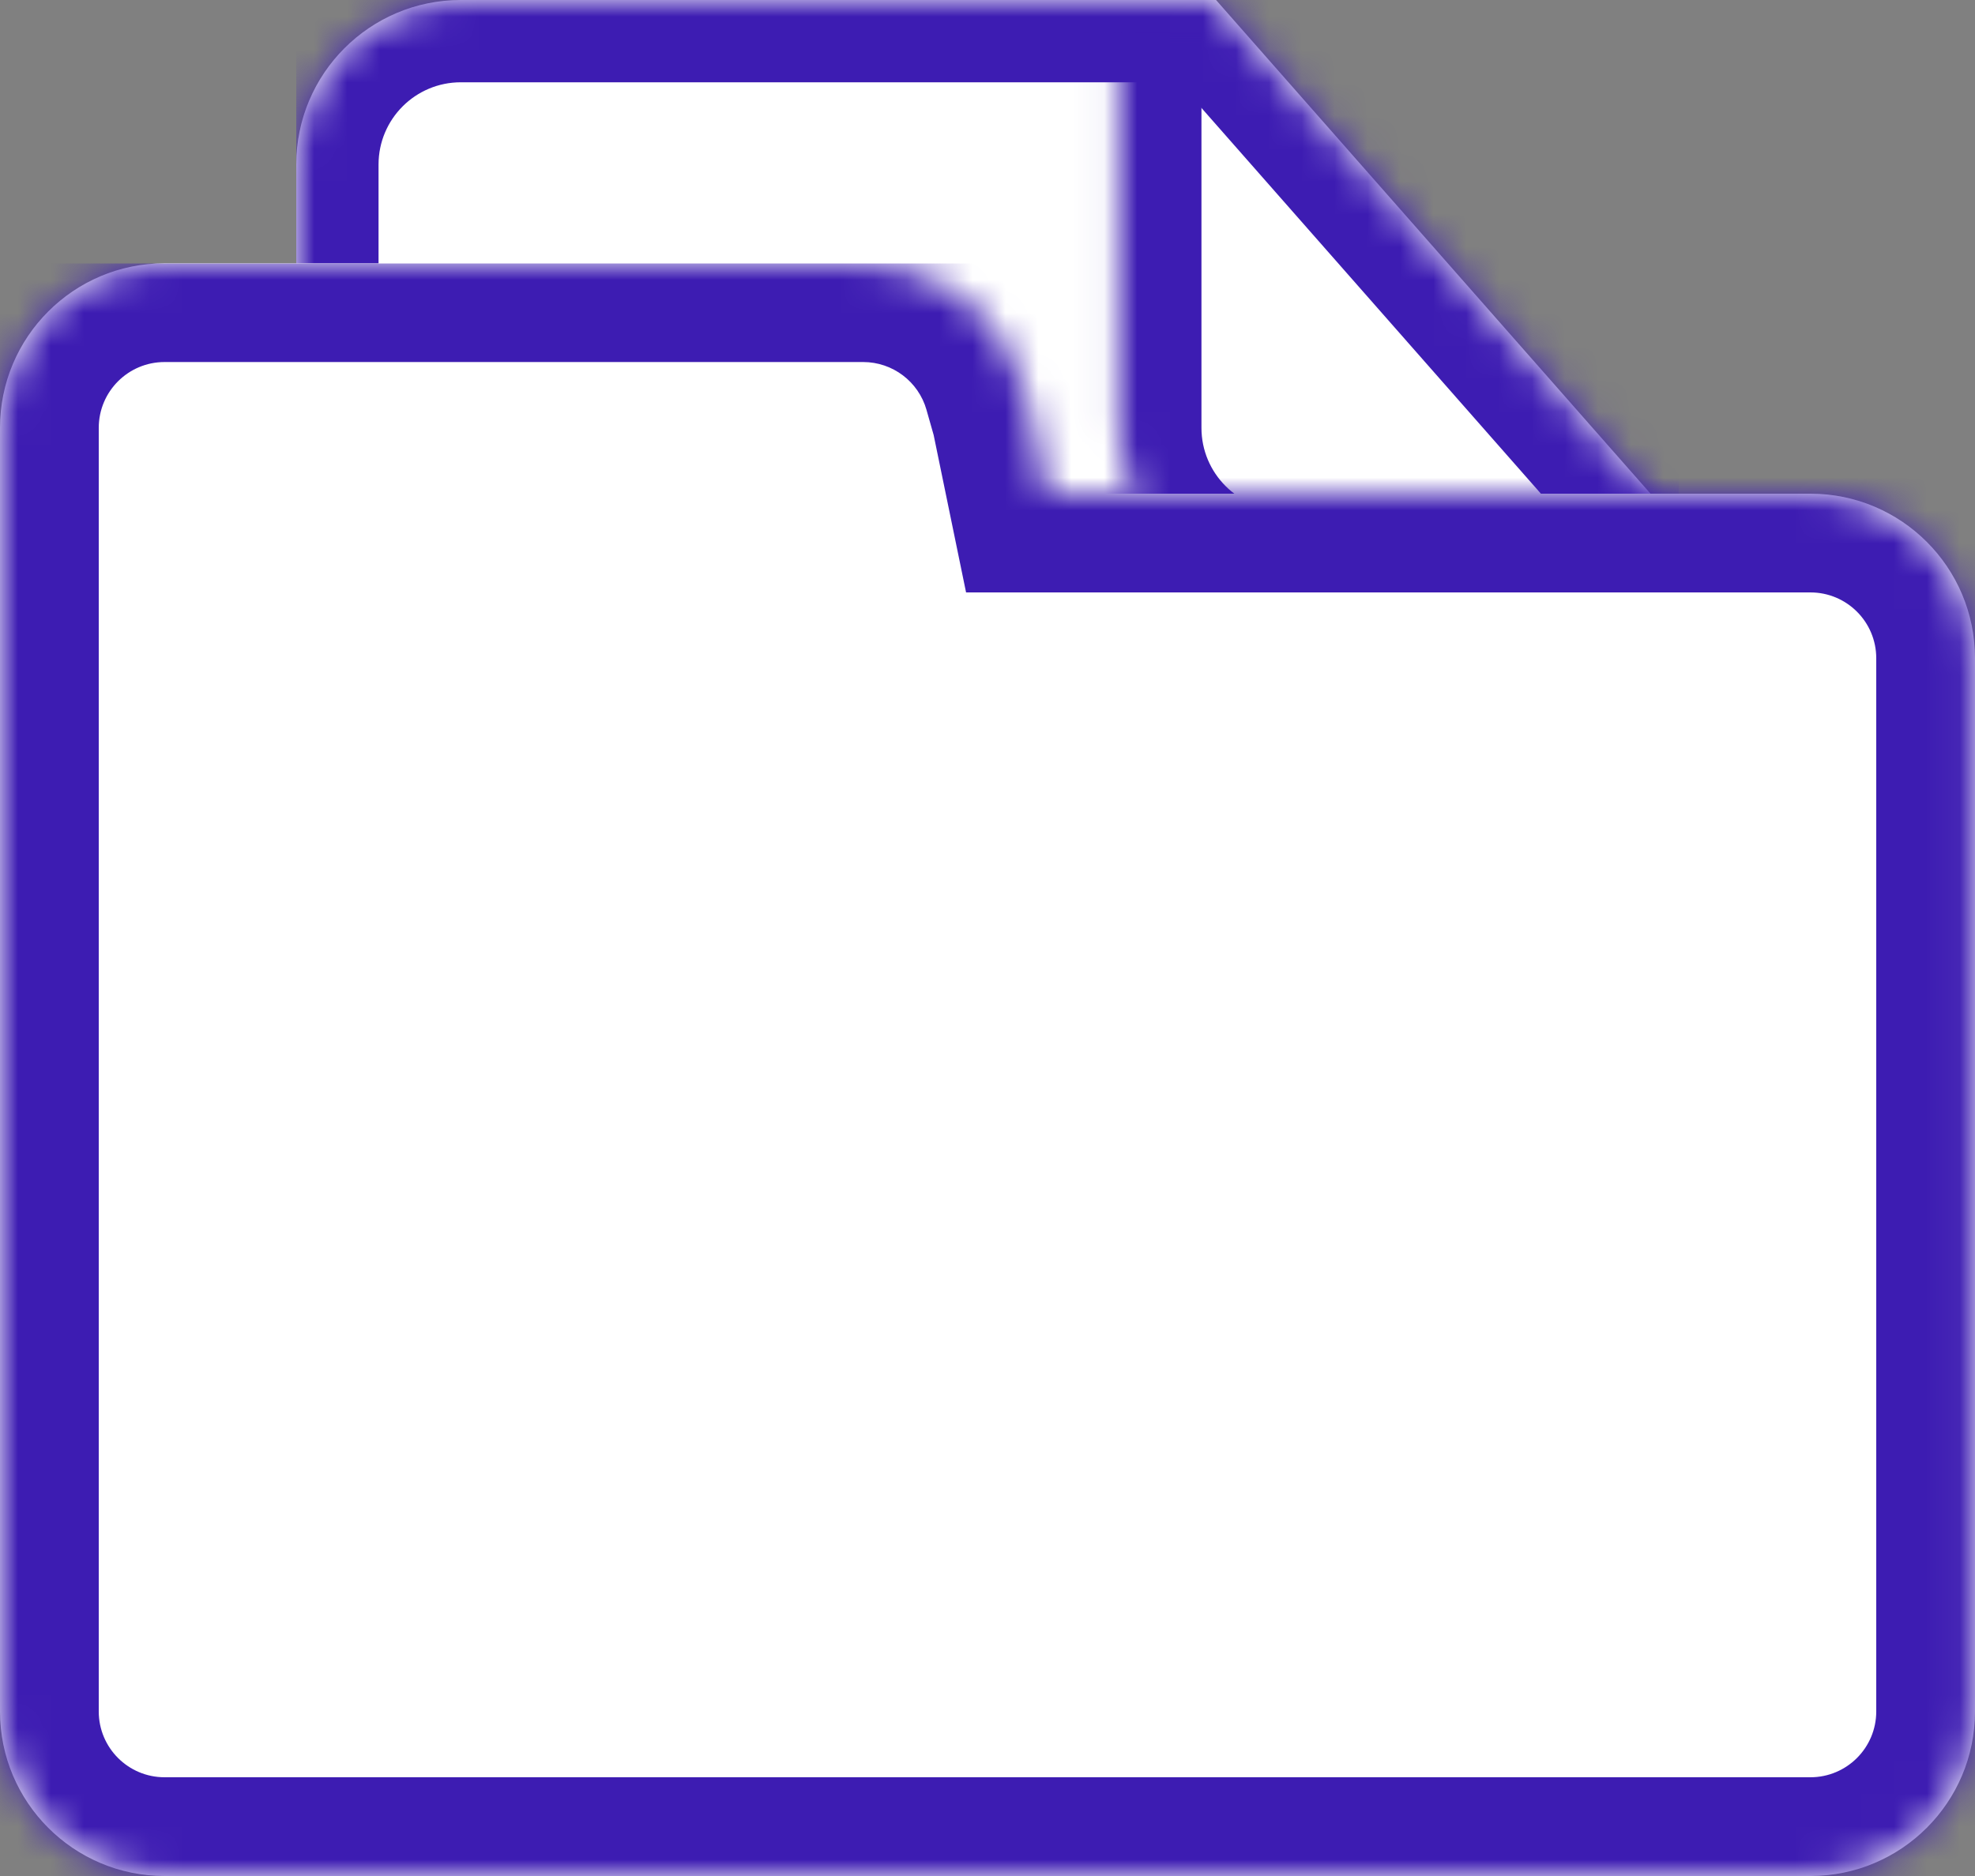 <?xml version="1.0" encoding="UTF-8"?> <svg xmlns="http://www.w3.org/2000/svg" width="60" height="57" viewBox="32.958 47 60 57" fill="none"><rect x="32.958" y="47" width="60" height="57" fill="#808080" stroke="none"/><g clip-path="url(#clip0_9097_1573)"><mask id="path-1-inside-1_9097_1573" fill="white"><path d="M83.958 62.975V94C83.958 96.761 81.719 99 78.958 99H46.958C44.197 99 41.958 96.761 41.958 94V52C41.958 49.239 44.197 47 46.958 47H69.901L83.958 62.975Z"></path></mask><path d="M83.958 62.975V94C83.958 96.761 81.719 99 78.958 99H46.958C44.197 99 41.958 96.761 41.958 94V52C41.958 49.239 44.197 47 46.958 47H69.901L83.958 62.975Z" fill="white"></path><path d="M83.958 62.975H86.458V62.031L85.835 61.323L83.958 62.975ZM83.958 94H86.458H83.958ZM78.958 99V101.5V99ZM46.958 99L46.958 101.5H46.958V99ZM41.958 94H39.458H41.958ZM41.958 52H39.458H41.958ZM46.958 47V44.5V47ZM69.901 47L71.778 45.349L71.032 44.5H69.901V47ZM83.958 62.975H81.458V94H83.958H86.458V62.975H83.958ZM83.958 94H81.458C81.458 95.381 80.339 96.5 78.958 96.5V99V101.5C83.1 101.5 86.458 98.142 86.458 94H83.958ZM78.958 99V96.5H46.958V99V101.5H78.958V99ZM46.958 99L46.958 96.5C45.577 96.5 44.458 95.381 44.458 94H41.958H39.458C39.458 98.142 42.816 101.5 46.958 101.5L46.958 99ZM41.958 94H44.458V52H41.958H39.458V94H41.958ZM41.958 52H44.458C44.458 50.619 45.577 49.5 46.958 49.5V47V44.5C42.816 44.5 39.458 47.858 39.458 52H41.958ZM46.958 47V49.5H69.901V47V44.5H46.958V47ZM69.901 47L68.025 48.651L82.081 64.626L83.958 62.975L85.835 61.323L71.778 45.349L69.901 47Z" fill="#3D1CB2" mask="url(#path-1-inside-1_9097_1573)"></path><mask id="path-3-inside-2_9097_1573" fill="white"><path d="M66.958 48H81.958V65H71.958C69.197 65 66.958 62.761 66.958 60V48Z"></path></mask><path d="M66.958 48H81.958H66.958ZM81.958 67.5H71.958C67.816 67.5 64.458 64.142 64.458 60H69.458C69.458 61.381 70.577 62.5 71.958 62.5H81.958V67.5ZM71.958 67.5C67.816 67.5 64.458 64.142 64.458 60V48H69.458V60C69.458 61.381 70.577 62.5 71.958 62.5V67.5ZM81.958 48V65V48Z" fill="#3D1CB2" mask="url(#path-3-inside-2_9097_1573)"></path><mask id="path-5-inside-3_9097_1573" fill="white"><rect x="46.958" y="52" width="16" height="15" rx="2"></rect></mask><rect x="46.958" y="52" width="16" height="15" rx="2" fill="white" stroke="#3D1CB2" stroke-width="5" mask="url(#path-5-inside-3_9097_1573)"></rect><line x1="47.208" y1="72.75" x2="78.708" y2="72.75" stroke="#3D1CB2" stroke-width="2.5" stroke-linecap="round"></line><line x1="47.208" y1="80.75" x2="78.708" y2="80.75" stroke="#3D1CB2" stroke-width="2.5" stroke-linecap="round"></line><line x1="47.208" y1="88.75" x2="70.708" y2="88.75" stroke="#3D1CB2" stroke-width="2.5" stroke-linecap="round"></line></g><g clip-path="url(#clip1_9097_1573)"><mask id="path-9-inside-4_9097_1573" fill="white"><path d="M59.182 55C61.416 55 63.379 56.483 63.99 58.633L64.237 59.5L64.752 62H87.958C90.719 62 92.958 64.239 92.958 67V99C92.958 101.761 90.719 104 87.958 104H37.958C35.197 104 32.958 101.761 32.958 99V60C32.958 57.239 35.197 55 37.958 55H59.182Z"></path></mask><path d="M59.182 55C61.416 55 63.379 56.483 63.99 58.633L64.237 59.5L64.752 62H87.958C90.719 62 92.958 64.239 92.958 67V99C92.958 101.761 90.719 104 87.958 104H37.958C35.197 104 32.958 101.761 32.958 99V60C32.958 57.239 35.197 55 37.958 55H59.182Z" fill="white"></path><path d="M59.182 55L59.182 52H59.182V55ZM63.99 58.633L61.105 59.453L61.105 59.455L63.99 58.633ZM64.237 59.5L67.176 58.895L67.153 58.786L67.123 58.678L64.237 59.5ZM64.752 62L61.814 62.605L62.307 65H64.752V62ZM92.958 99L95.958 99V99H92.958ZM87.958 104V107V104ZM32.958 99H29.958V99L32.958 99ZM59.182 55L59.181 58C60.075 58 60.86 58.593 61.105 59.453L63.99 58.633L66.876 57.812C65.898 54.374 62.758 52 59.182 52L59.182 55ZM63.99 58.633L61.105 59.455L61.352 60.322L64.237 59.5L67.123 58.678L66.875 57.811L63.99 58.633ZM64.237 59.5L61.299 60.105L61.814 62.605L64.752 62L67.69 61.395L67.176 58.895L64.237 59.5ZM64.752 62V65H87.958V62V59H64.752V62ZM87.958 62V65C89.063 65 89.958 65.895 89.958 67H92.958H95.958C95.958 62.582 92.376 59 87.958 59V62ZM92.958 67H89.958V99H92.958H95.958V67H92.958ZM92.958 99L89.958 99C89.958 100.105 89.062 101 87.958 101V104V107C92.376 107 95.958 103.418 95.958 99L92.958 99ZM87.958 104V101H37.958V104V107H87.958V104ZM37.958 104V101C36.853 101 35.958 100.105 35.958 99L32.958 99L29.958 99C29.958 103.418 33.54 107 37.958 107V104ZM32.958 99H35.958V60H32.958H29.958V99H32.958ZM32.958 60H35.958C35.958 58.895 36.853 58 37.958 58V55V52C33.54 52 29.958 55.582 29.958 60H32.958ZM37.958 55V58H59.182V55V52H37.958V55Z" fill="#3D1CB2" mask="url(#path-9-inside-4_9097_1573)"></path></g><defs><clipPath id="clip0_9097_1573"><rect width="42" height="52" fill="white" transform="translate(41.958 47)"></rect></clipPath><clipPath id="clip1_9097_1573"><rect width="60" height="49" fill="white" transform="translate(32.958 55)"></rect></clipPath></defs></svg> 